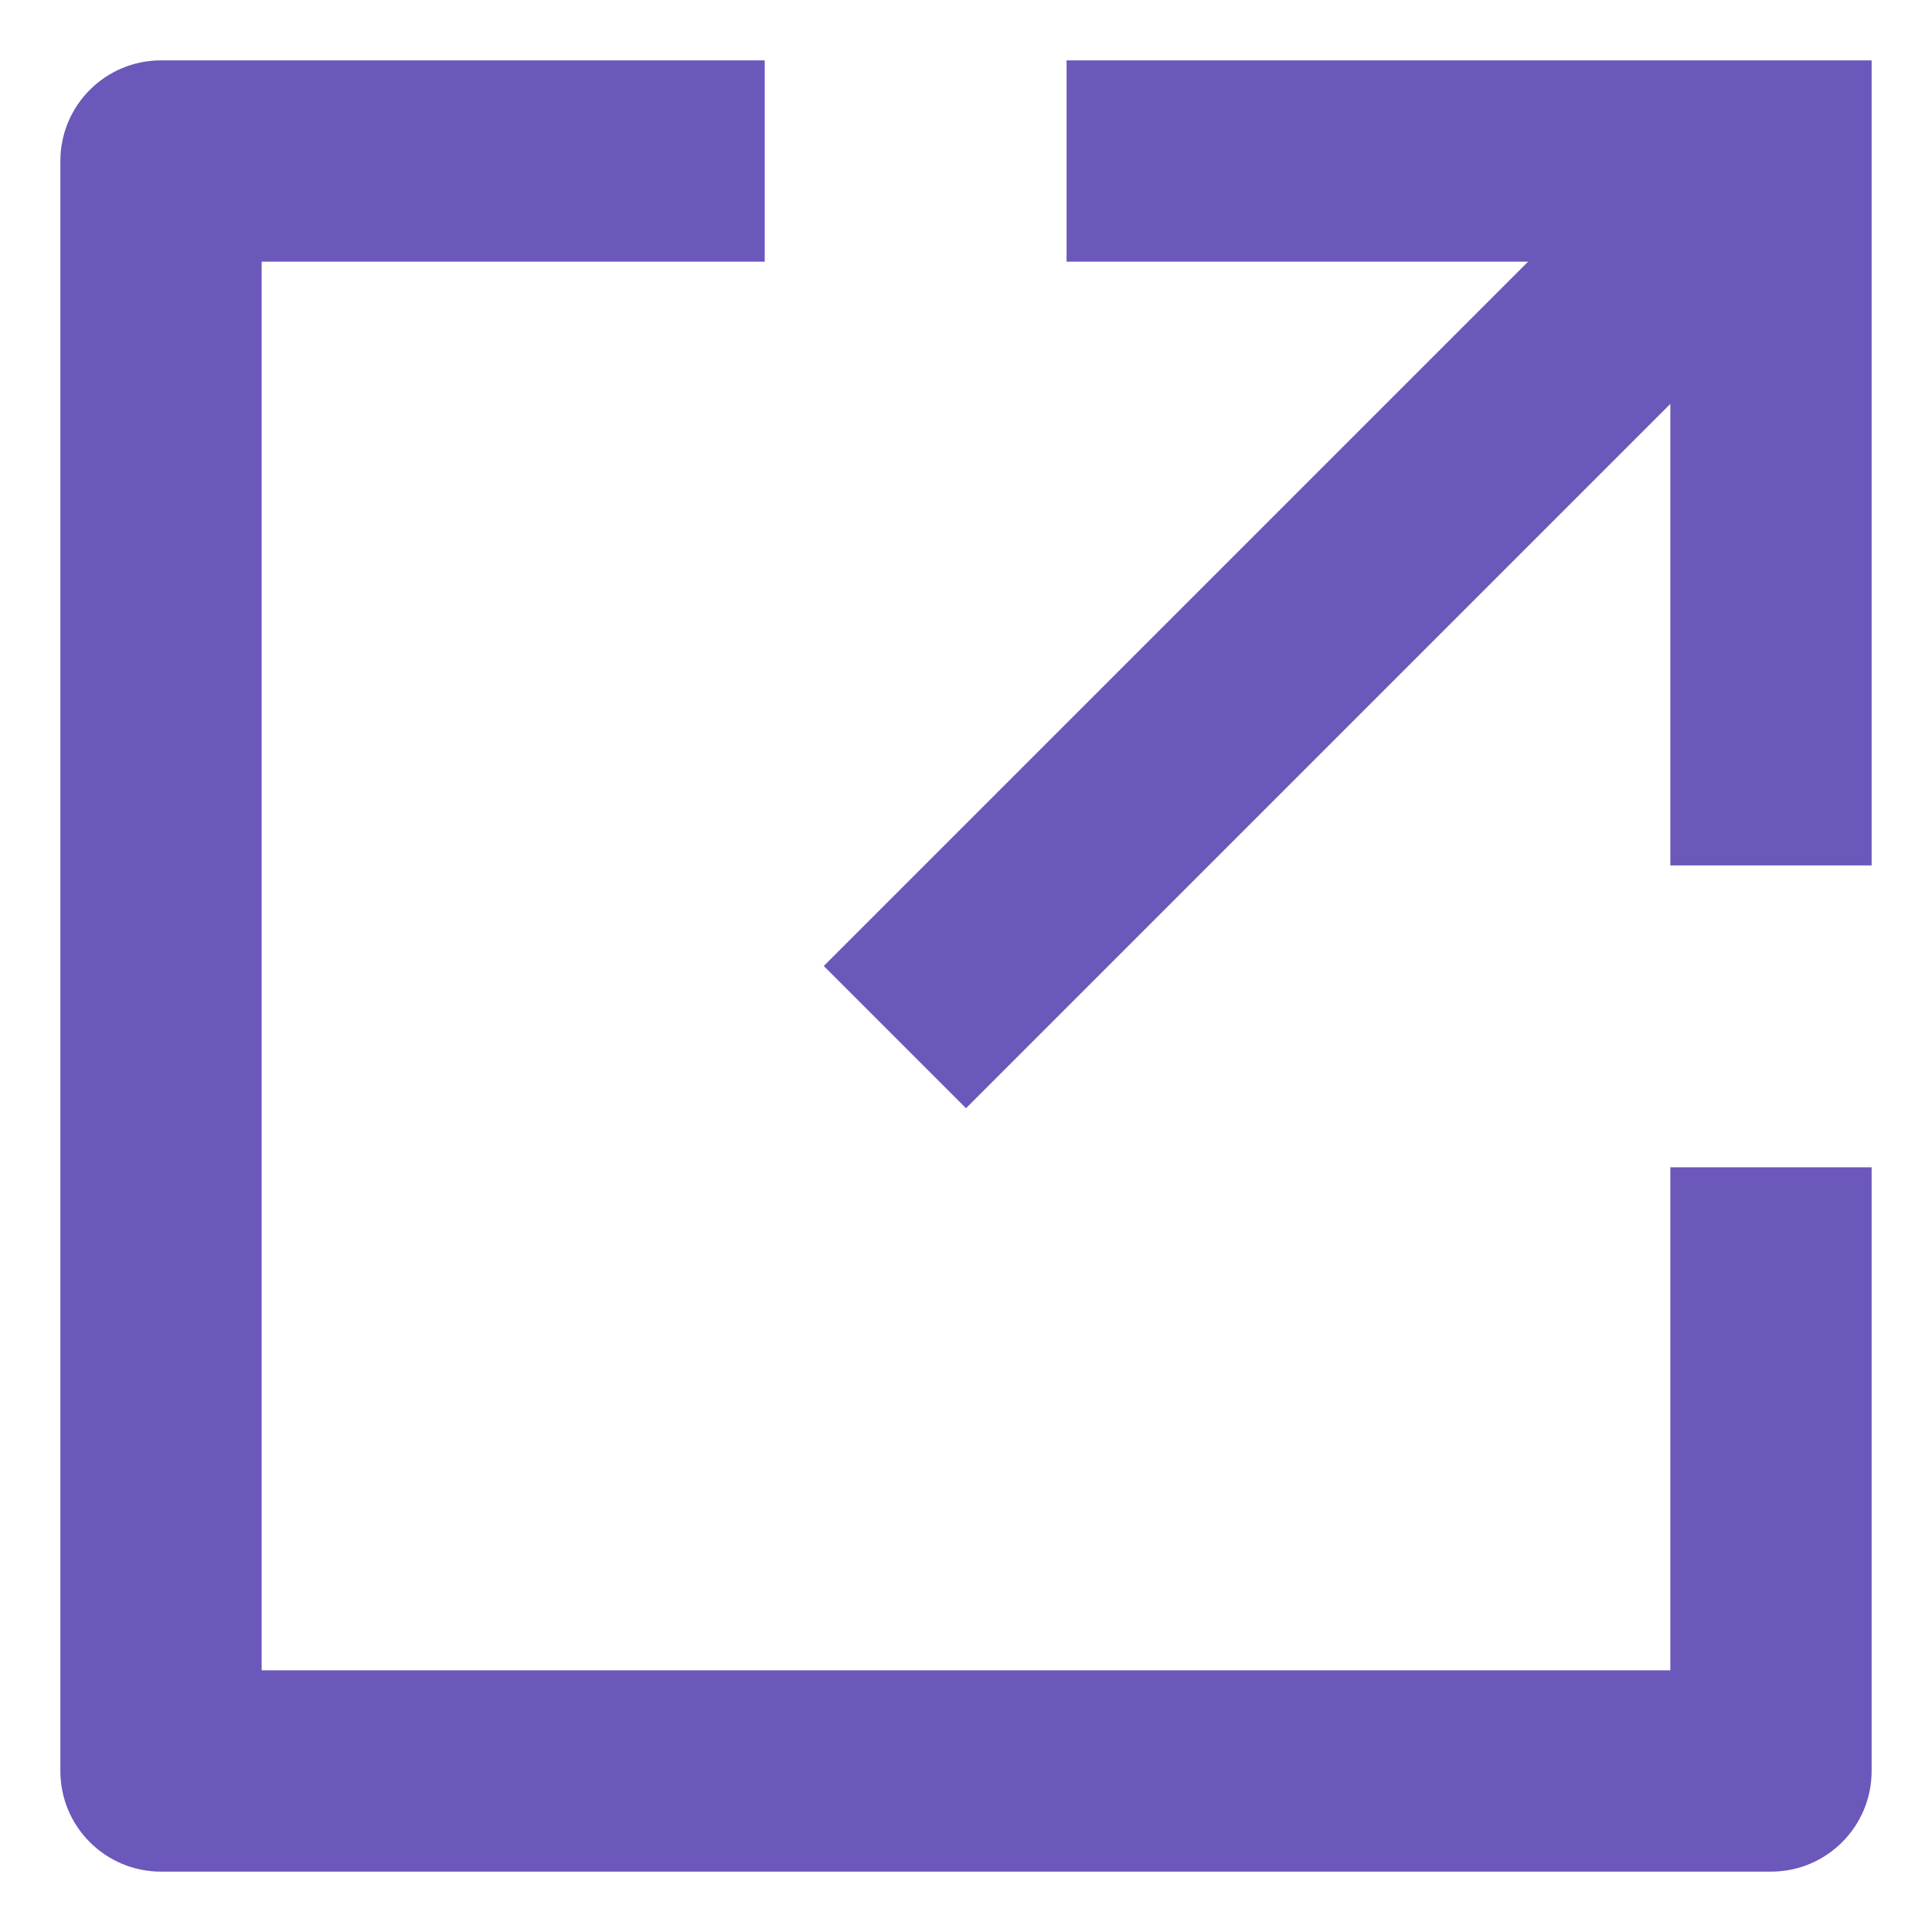 <svg width="16" height="16" viewBox="0 0 16 16" fill="none" xmlns="http://www.w3.org/2000/svg">
<path d="M6.333 0.5V2.167H2.167V13.833H13.833V9.667H15.5V14.667C15.5 15.127 15.127 15.5 14.667 15.5H1.333C0.873 15.5 0.5 15.127 0.5 14.667V1.333C0.5 0.873 0.873 0.5 1.333 0.5H6.333ZM12.655 2.167H8.833V0.5H15.5V7.167H13.833V3.345L8 9.178L6.822 8L12.655 2.167Z" fill="#6C57BA"/>
</svg>
